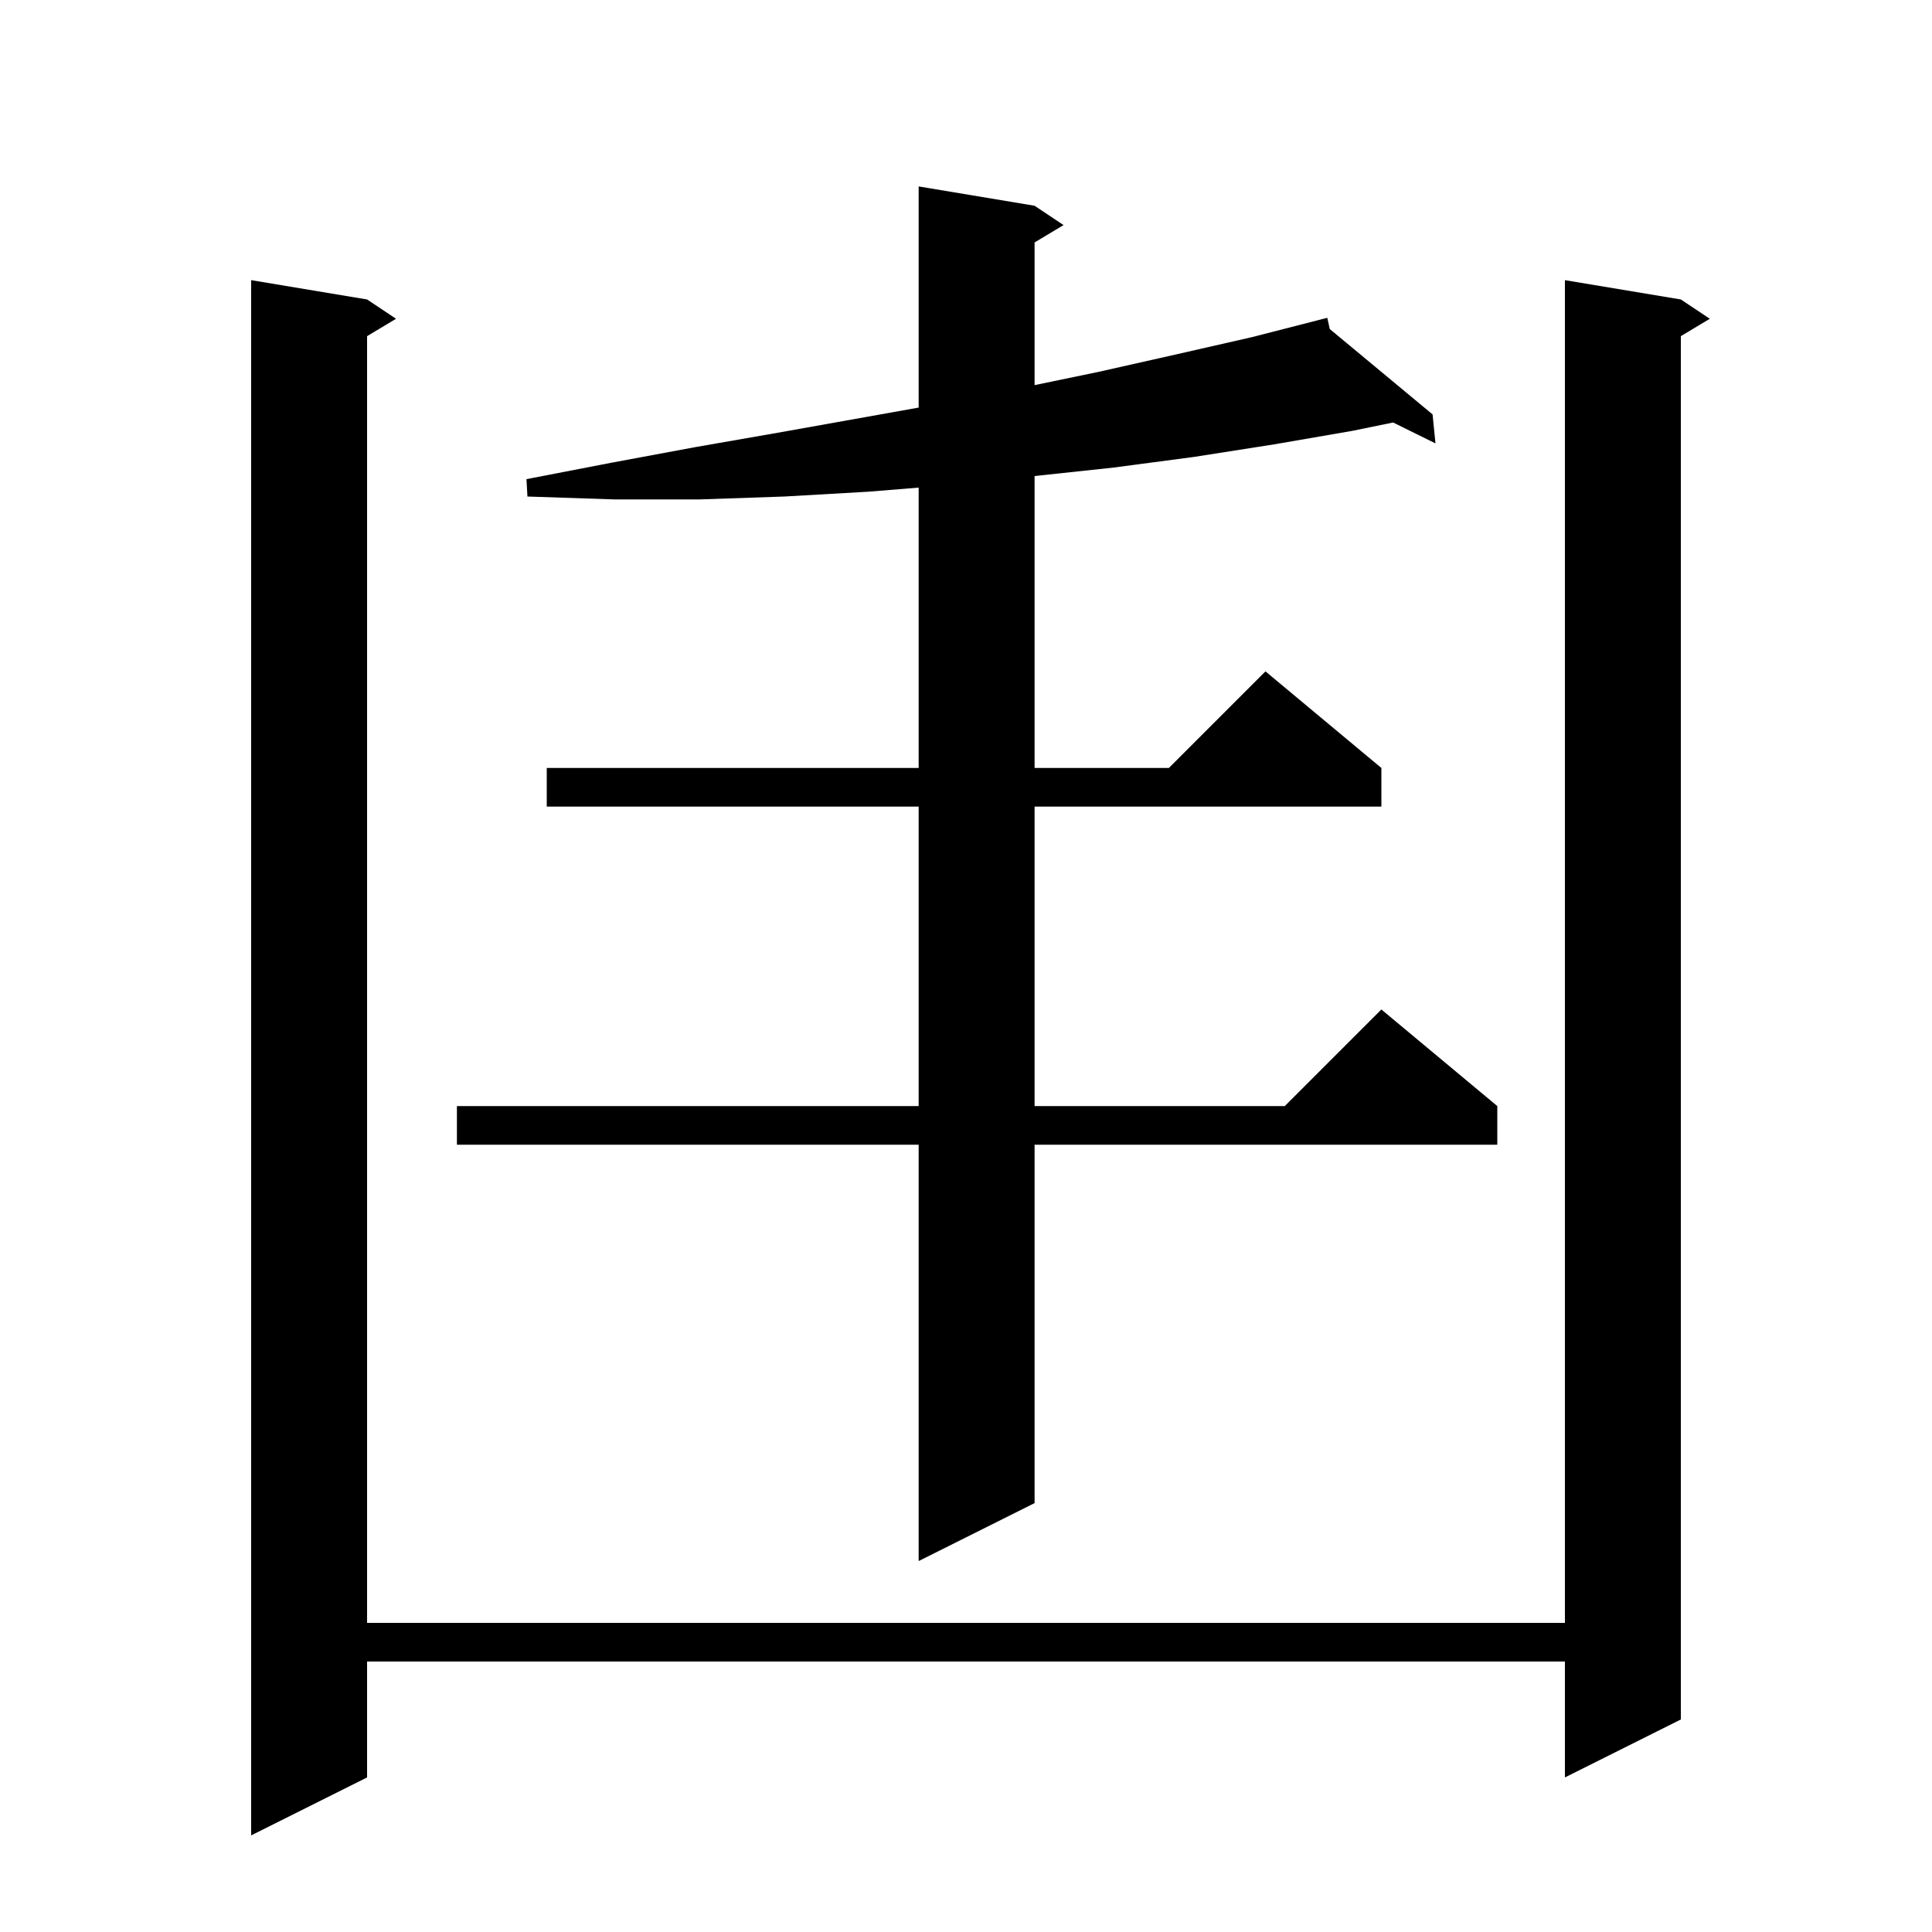 <svg xmlns="http://www.w3.org/2000/svg" xmlns:xlink="http://www.w3.org/1999/xlink" version="1.1" baseProfile="full" viewBox="0 0 200 200" width="200" height="200">
<g fill="black">
<path d="M 174.0 31.0 L 177.0 33.0 L 174.0 34.8 L 174.0 178.0 L 162.0 184.0 L 162.0 172.0 L 38.0 172.0 L 38.0 184.0 L 26.0 190.0 L 26.0 29.0 L 38.0 31.0 L 41.0 33.0 L 38.0 34.8 L 38.0 168.0 L 162.0 168.0 L 162.0 29.0 Z M 107.1 21.3 L 110.1 23.3 L 107.1 25.1 L 107.1 39.868 L 113.7 38.5 L 121.7 36.7 L 129.6 34.9 L 136.509 33.129 L 136.5 33.1 L 136.528 33.124 L 137.4 32.9 L 137.658 34.062 L 148.3 42.9 L 148.6 45.9 L 144.214 43.737 L 140.0 44.6 L 131.9 46.0 L 123.6 47.3 L 115.3 48.4 L 107.1 49.279 L 107.1 79.5 L 121.0 79.5 L 131.0 69.5 L 143.0 79.5 L 143.0 83.5 L 107.1 83.5 L 107.1 114.5 L 133.0 114.5 L 143.0 104.5 L 155.0 114.5 L 155.0 118.5 L 107.1 118.5 L 107.1 155.6 L 95.1 161.6 L 95.1 118.5 L 47.3 118.5 L 47.3 114.5 L 95.1 114.5 L 95.1 83.5 L 56.6 83.5 L 56.6 79.5 L 95.1 79.5 L 95.1 50.477 L 89.9 50.9 L 81.2 51.4 L 72.4 51.7 L 63.6 51.7 L 54.6 51.4 L 54.5 49.6 L 63.3 47.9 L 71.9 46.3 L 80.5 44.8 L 95.1 42.193 L 95.1 19.3 Z " />
</g>
</svg>

